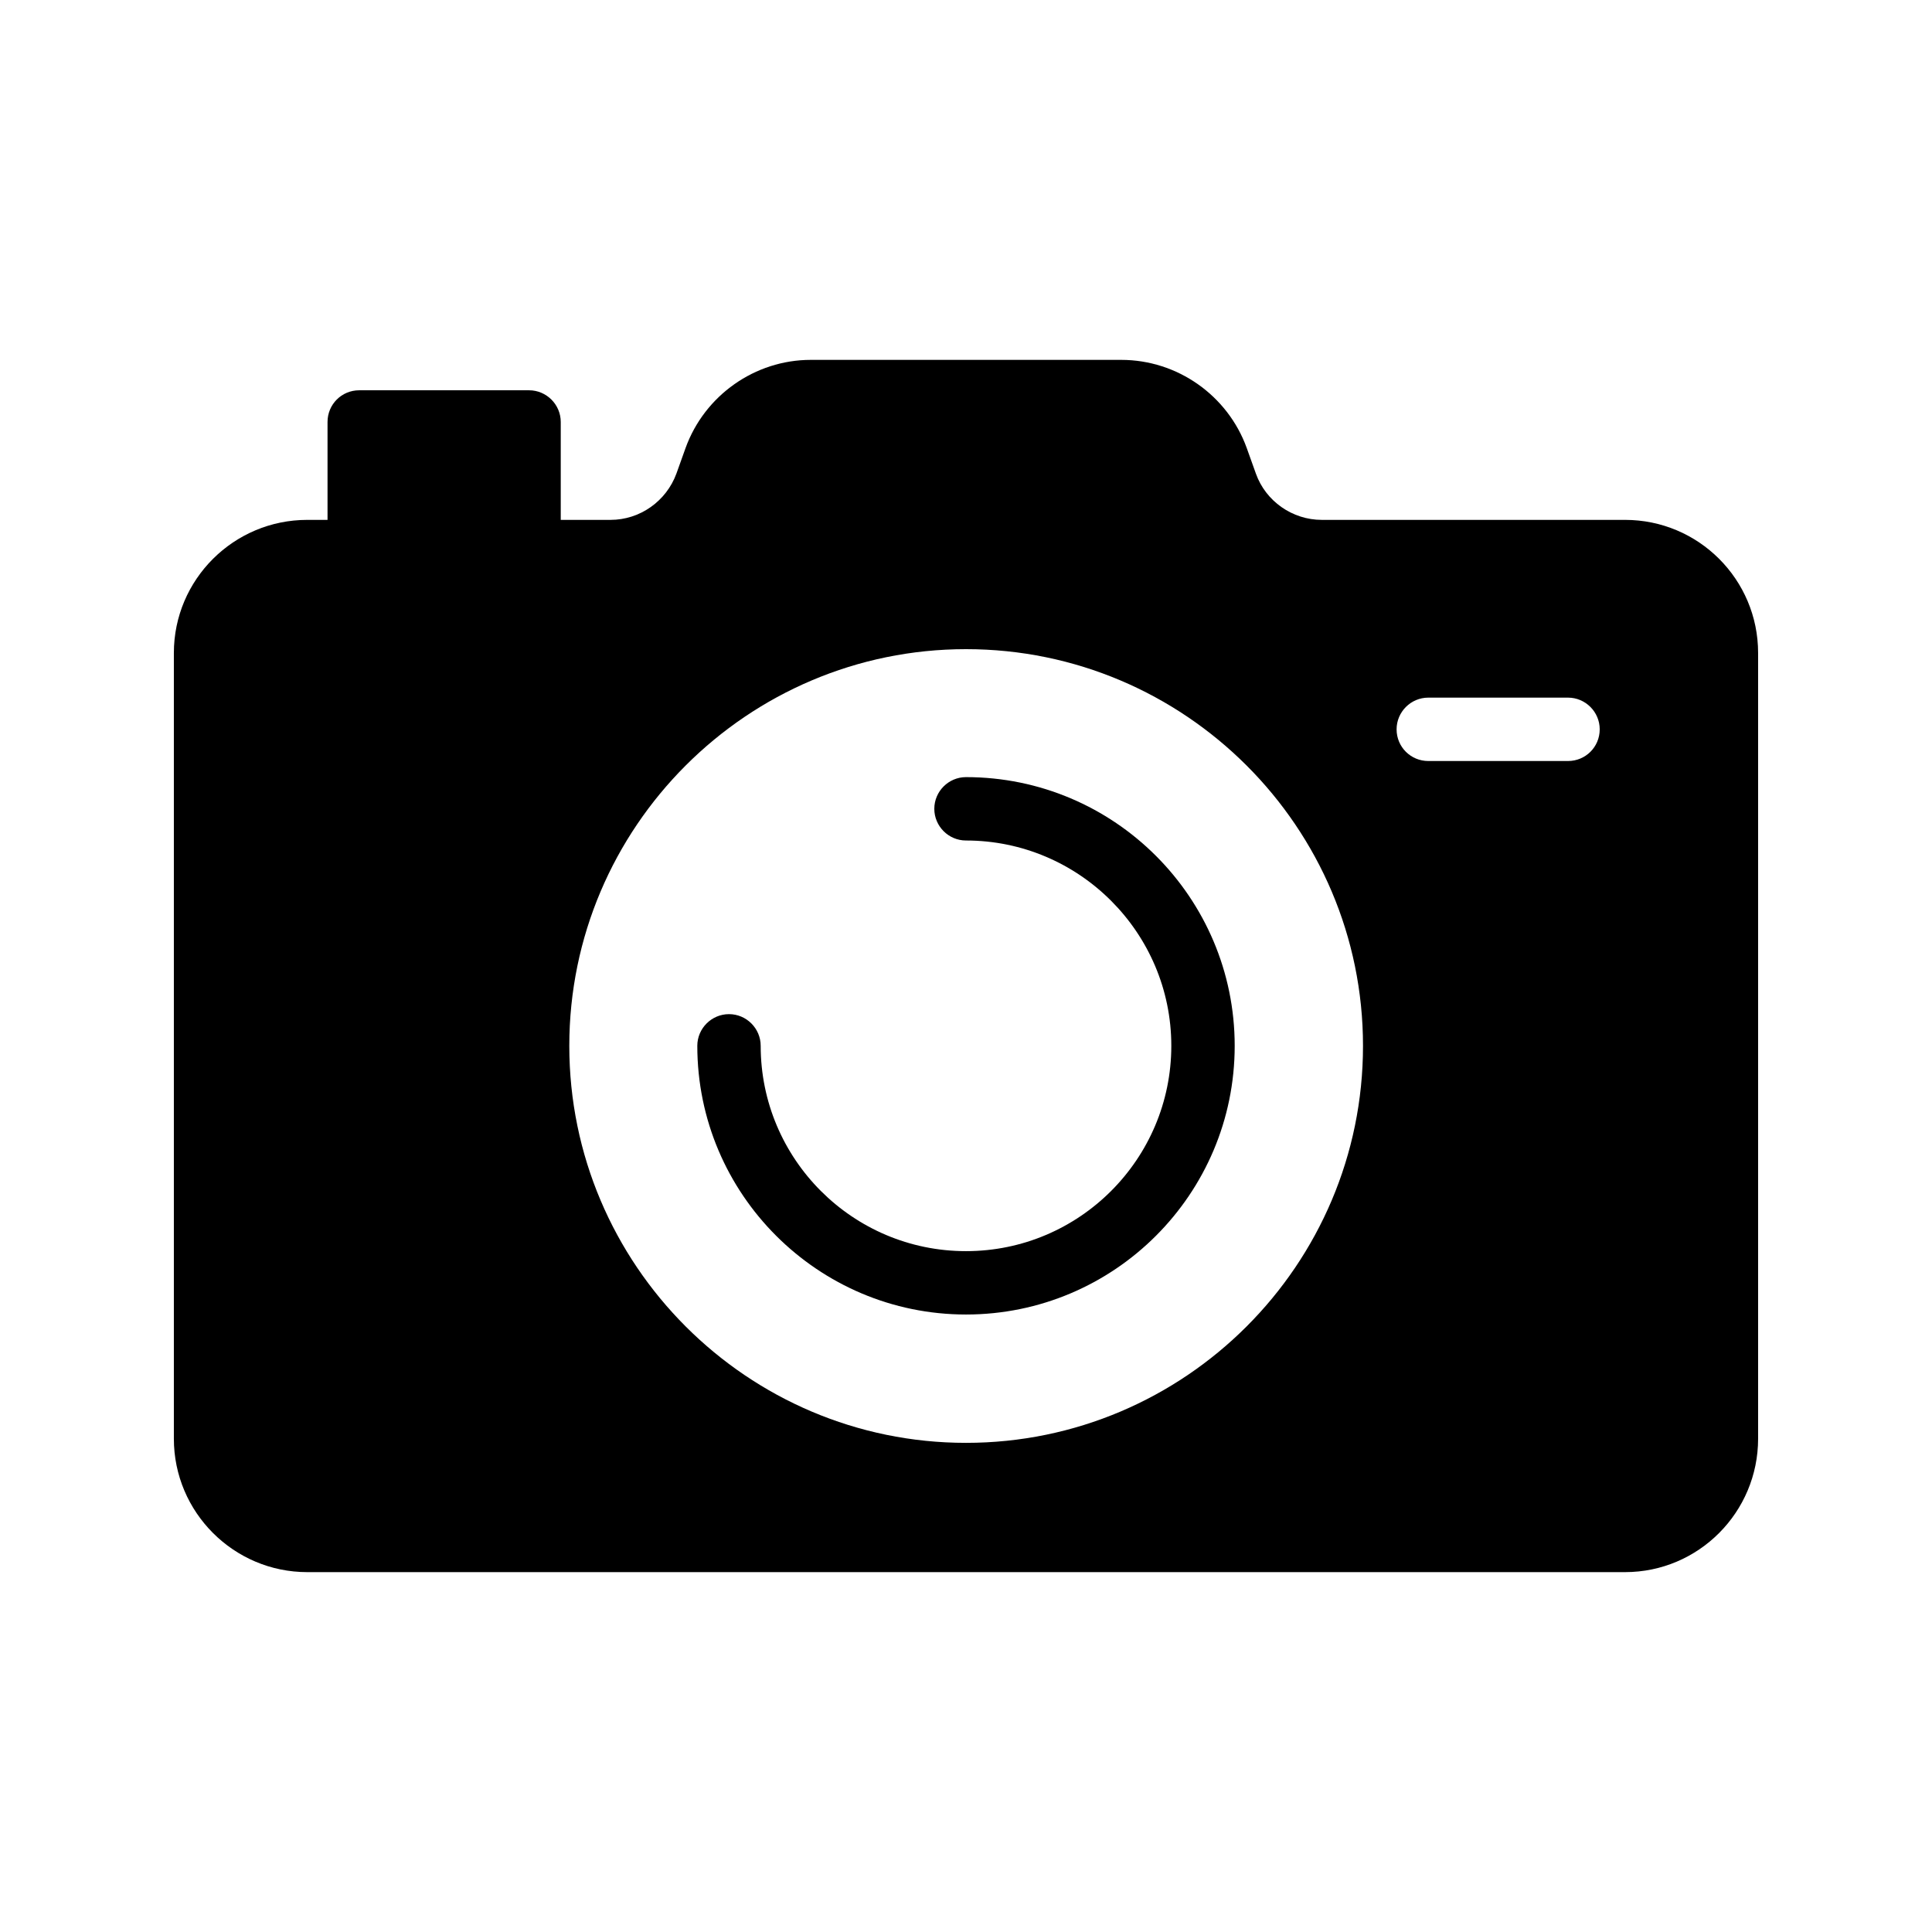<?xml version="1.0" encoding="UTF-8"?>
<!-- Uploaded to: SVG Repo, www.svgrepo.com, Generator: SVG Repo Mixer Tools -->
<svg fill="#000000" width="800px" height="800px" version="1.1" viewBox="144 144 512 512" xmlns="http://www.w3.org/2000/svg">
 <g>
  <path d="m400 492.36c39.297 0 71.207-31.906 71.207-71.207 0-39.297-31.906-71.207-71.207-71.207-4.617 0-8.398 3.777-8.398 8.398 0 4.617 3.777 8.398 8.398 8.398 29.977 0 54.41 24.434 54.41 54.41 0 29.98-24.352 54.414-54.41 54.414-30.062 0-54.41-24.434-54.41-54.41 0-4.617-3.777-8.398-8.398-8.398-4.617 0-8.398 3.777-8.398 8.398 0 39.297 31.992 71.203 71.207 71.203z"/>
  <path d="m225.43 560.63h349.22c19.48 0 35.266-15.871 35.266-35.352v-208.24c0-19.48-15.785-35.266-35.266-35.266h-80.359c-7.809 0-14.863-4.953-17.465-12.258l-2.434-6.801c-5.039-13.938-18.391-23.344-33.25-23.344h-82.289c-14.777 0-28.129 9.406-33.168 23.344l-2.434 6.801c-2.688 7.305-9.656 12.258-17.465 12.258h-13.184v-25.945c0-4.617-3.777-8.398-8.398-8.398h-45.008c-4.703 0-8.398 3.777-8.398 8.398v25.945h-5.371c-19.48 0-35.352 15.789-35.352 35.27v208.24c0 19.48 15.871 35.348 35.352 35.348zm297.08-231.75h37.031c4.617 0 8.398 3.777 8.398 8.398 0 4.703-3.777 8.398-8.398 8.398h-37.031c-4.617 0-8.398-3.695-8.398-8.398 0.004-4.621 3.781-8.398 8.398-8.398zm-122.51-12.848c58.023 0 105.21 47.191 105.21 105.13 0 58.023-47.191 105.21-105.21 105.21-57.938 0-105.13-47.191-105.13-105.21 0-57.941 47.188-105.13 105.13-105.13z"/>
 </g>
</svg>